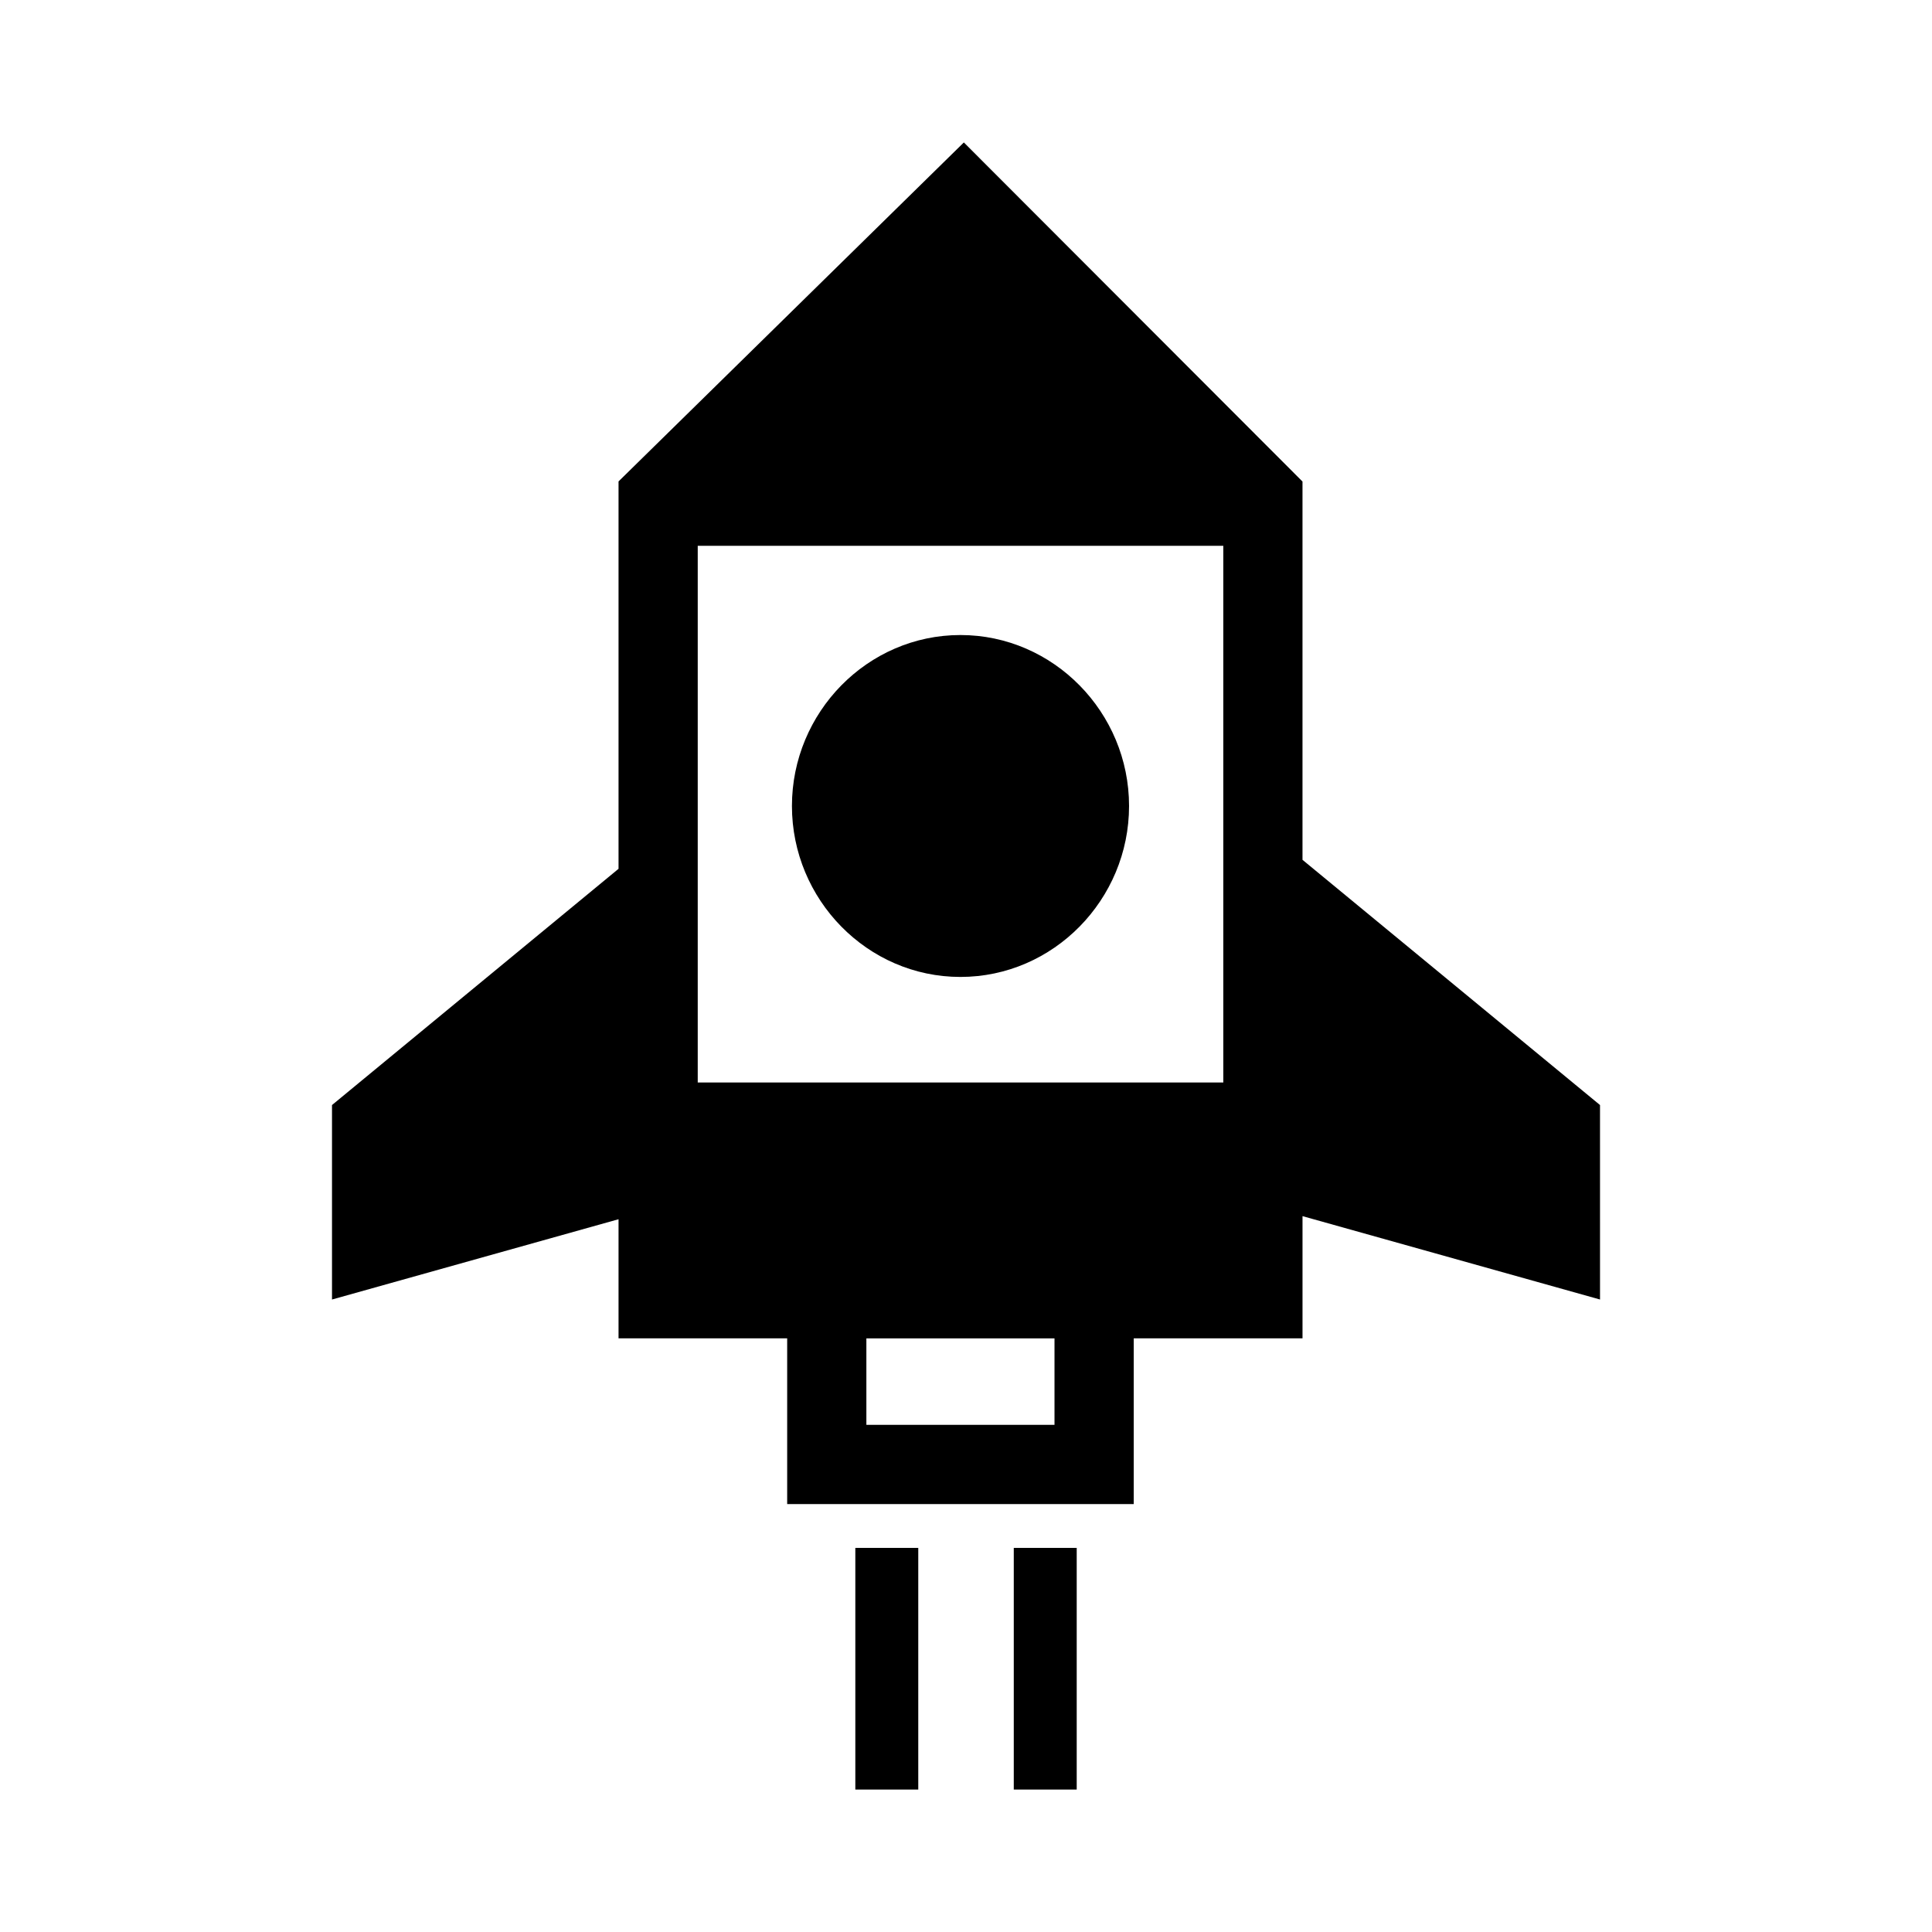 <?xml version="1.0" encoding="UTF-8"?>
<!-- Uploaded to: SVG Repo, www.svgrepo.com, Generator: SVG Repo Mixer Tools -->
<svg fill="#000000" width="800px" height="800px" version="1.1" viewBox="144 144 512 512" xmlns="http://www.w3.org/2000/svg">
 <g>
  <path d="m399.43 181.75-91.512 89.832v102.66l-75.934 62.605v51.539l75.934-21.277v31.57h44.691v43.91h91.84v-43.91h44.73v-32.391l78.844 22.098-0.004-51.539-78.844-64.984v-100.25zm-70.523 106.89h139.28v142.23h-139.28zm44.691 210.04h49.855v22.918h-49.855z"/>
  <path d="m398.52 312.29c-24.652 0-44.648 20.512-44.648 45.305 0 24.793 19.996 45.305 44.648 45.305 24.652 0 44.691-20.512 44.691-45.305 0-24.793-20.039-45.305-44.691-45.305z"/>
  <path d="m370.67 554.21v64.039h16.68v-64.039h-16.68z"/>
  <path d="m412.66 554.21v64.039h16.68v-64.039h-16.68z"/>
 </g>
</svg>